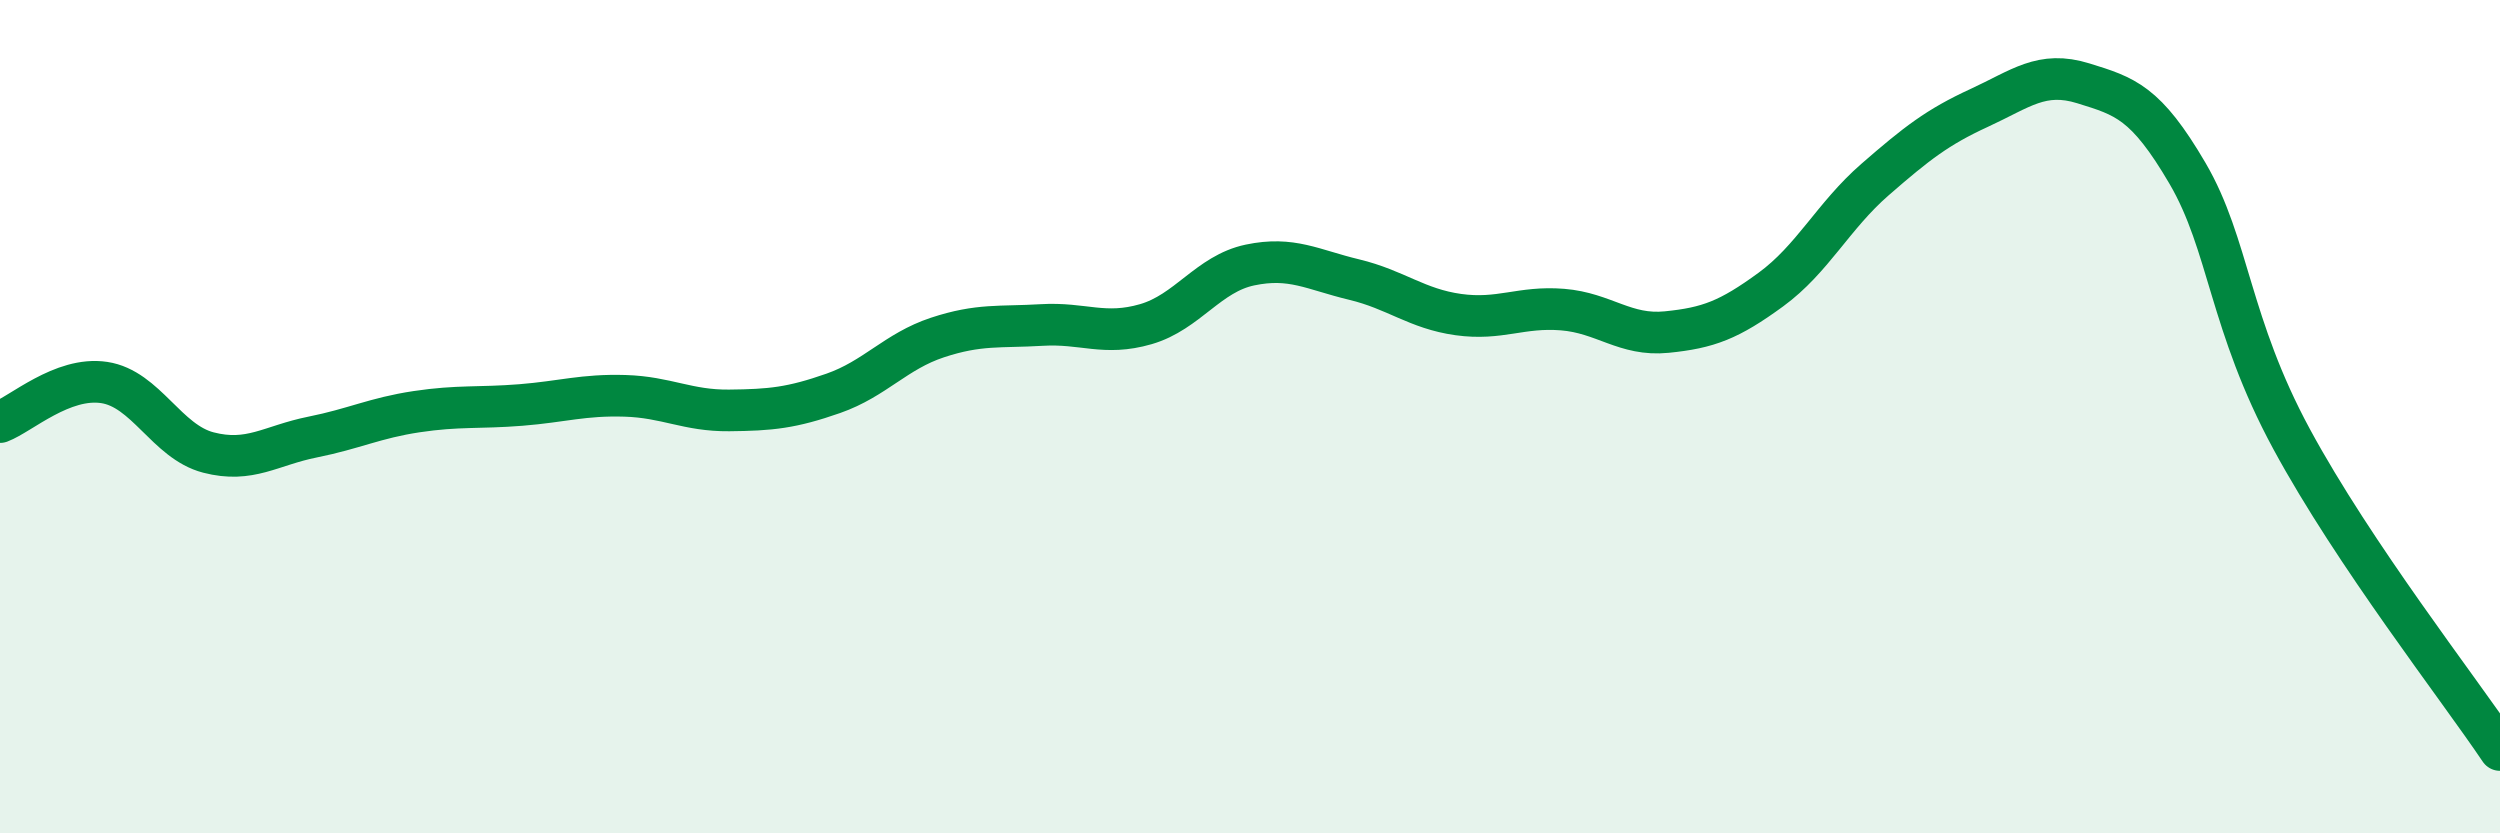 
    <svg width="60" height="20" viewBox="0 0 60 20" xmlns="http://www.w3.org/2000/svg">
      <path
        d="M 0,10.13 C 0.5,9.94 1.5,9.03 2.5,9.18 C 3.5,9.33 4,10.6 5,10.86 C 6,11.12 6.5,10.69 7.5,10.49 C 8.5,10.29 9,10.03 10,9.88 C 11,9.73 11.5,9.8 12.5,9.72 C 13.5,9.64 14,9.47 15,9.5 C 16,9.53 16.5,9.86 17.5,9.85 C 18.5,9.84 19,9.79 20,9.44 C 21,9.09 21.5,8.43 22.5,8.1 C 23.5,7.77 24,7.86 25,7.8 C 26,7.74 26.5,8.07 27.5,7.78 C 28.5,7.49 29,6.57 30,6.36 C 31,6.15 31.5,6.47 32.5,6.71 C 33.5,6.95 34,7.41 35,7.55 C 36,7.69 36.5,7.35 37.5,7.43 C 38.5,7.51 39,8.07 40,7.97 C 41,7.87 41.5,7.68 42.5,6.95 C 43.5,6.22 44,5.18 45,4.31 C 46,3.44 46.5,3.05 47.5,2.59 C 48.5,2.13 49,1.69 50,2 C 51,2.31 51.5,2.45 52.5,4.16 C 53.5,5.87 53.5,7.77 55,10.54 C 56.5,13.31 59,16.51 60,18L60 20L0 20Z"
        fill="#008740"
        opacity="0.1"
        stroke-linecap="round"
        stroke-linejoin="round"
      />
      <path
        d="M 0,10.13 C 0.5,9.94 1.5,9.03 2.5,9.18 C 3.5,9.33 4,10.6 5,10.86 C 6,11.12 6.5,10.69 7.5,10.49 C 8.5,10.29 9,10.03 10,9.88 C 11,9.73 11.5,9.8 12.5,9.72 C 13.5,9.64 14,9.47 15,9.5 C 16,9.53 16.5,9.86 17.5,9.85 C 18.5,9.84 19,9.79 20,9.44 C 21,9.09 21.5,8.43 22.5,8.1 C 23.5,7.77 24,7.86 25,7.8 C 26,7.74 26.5,8.07 27.5,7.78 C 28.5,7.49 29,6.57 30,6.36 C 31,6.15 31.5,6.47 32.5,6.71 C 33.5,6.95 34,7.41 35,7.55 C 36,7.69 36.5,7.35 37.5,7.43 C 38.5,7.51 39,8.07 40,7.97 C 41,7.87 41.5,7.68 42.5,6.95 C 43.5,6.22 44,5.18 45,4.31 C 46,3.44 46.5,3.05 47.5,2.59 C 48.5,2.13 49,1.69 50,2 C 51,2.31 51.5,2.45 52.5,4.16 C 53.5,5.87 53.5,7.77 55,10.54 C 56.5,13.31 59,16.51 60,18"
        stroke="#008740"
        stroke-width="1"
        fill="none"
        stroke-linecap="round"
        stroke-linejoin="round"
      />
    </svg>
  